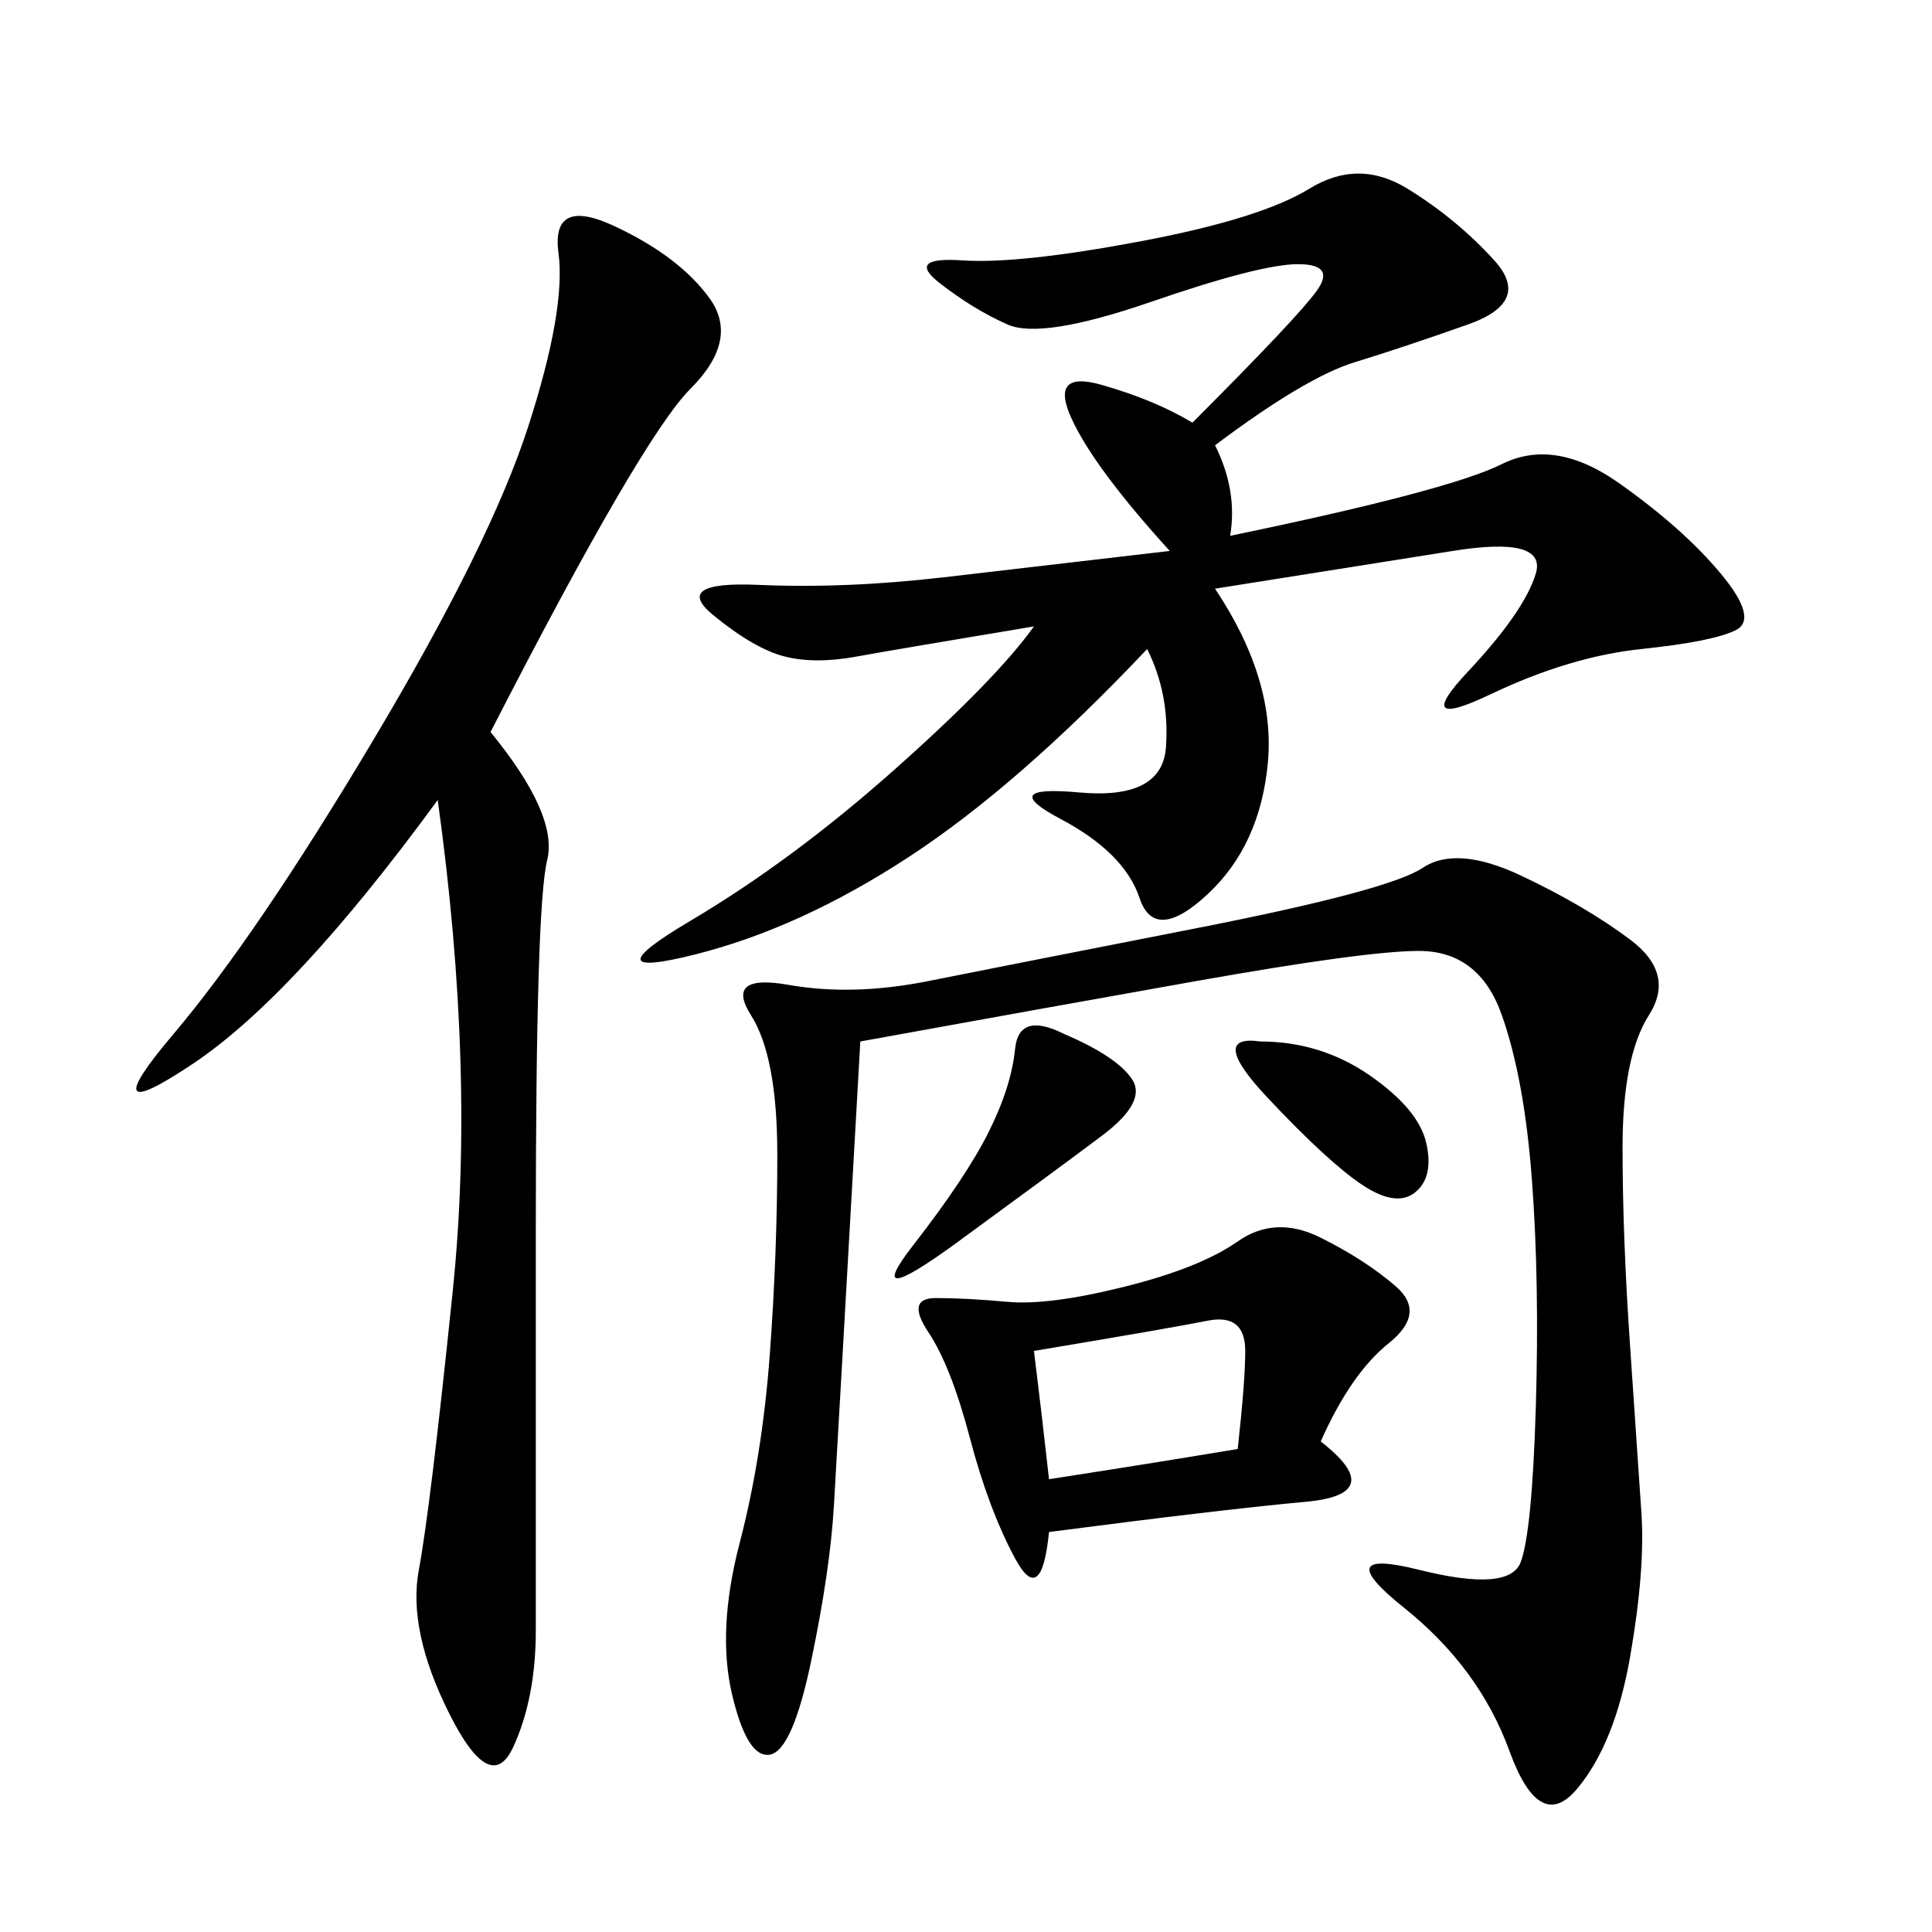 <svg xmlns="http://www.w3.org/2000/svg" xmlns:xlink="http://www.w3.org/1999/xlink" width="300" height="300"><path d="M188.67 69.14Q192.19 76.17 191.02 83.20L191.02 83.20Q225 76.17 233.20 72.07Q241.41 67.97 251.37 75Q261.33 82.03 267.19 89.06Q273.05 96.09 269.53 97.85Q266.02 99.61 254.88 100.78Q243.75 101.95 231.45 107.81Q219.14 113.67 227.93 104.30Q236.72 94.92 238.48 89.06Q240.23 83.20 225.59 85.55Q210.94 87.89 188.67 91.41L188.67 91.41Q198.05 105.47 196.88 118.36Q195.70 131.25 187.50 138.87Q179.30 146.48 176.95 139.45Q174.61 132.42 164.65 127.15Q154.69 121.88 167.58 123.05Q180.47 124.22 181.05 116.02Q181.64 107.81 178.13 100.78L178.13 100.78Q158.20 121.88 141.21 133.01Q124.22 144.14 107.81 148.24Q91.41 152.34 107.23 142.97Q123.05 133.59 138.87 119.53Q154.69 105.47 160.55 97.27L160.55 97.27Q139.45 100.78 133.01 101.95Q126.56 103.13 121.88 101.95Q117.19 100.78 110.74 95.51Q104.30 90.23 117.77 90.82Q131.25 91.41 146.48 89.65Q161.72 87.89 181.64 85.55L181.64 85.55Q169.92 72.66 166.41 65.04Q162.89 57.42 171.09 59.77Q179.30 62.11 185.16 65.63L185.16 65.63Q201.56 49.22 204.49 45.12Q207.42 41.02 201.56 41.02L201.56 41.02Q195.70 41.02 178.71 46.88Q161.72 52.73 156.45 50.39Q151.17 48.05 145.90 43.95Q140.63 39.84 149.41 40.43Q158.20 41.02 176.95 37.50Q195.70 33.98 203.32 29.30Q210.94 24.61 218.55 29.30Q226.17 33.98 232.03 40.43Q237.89 46.88 227.93 50.39Q217.97 53.91 210.35 56.25Q202.73 58.59 188.67 69.14L188.67 69.14ZM133.59 161.72Q130.08 223.83 129.49 233.79Q128.91 243.75 125.98 257.81Q123.05 271.88 119.53 272.46Q116.02 273.05 113.67 263.09Q111.33 253.13 114.84 239.65Q118.36 226.17 119.53 210.35Q120.70 194.53 120.70 179.30L120.70 179.30Q120.70 164.06 116.60 157.62Q112.50 151.17 122.46 152.93Q132.42 154.69 144.14 152.34Q155.86 150 185.74 144.14Q215.63 138.28 220.90 134.77Q226.17 131.25 236.13 135.94Q246.09 140.63 253.13 145.90Q260.16 151.17 256.05 157.62Q251.95 164.06 251.95 178.13L251.95 178.13Q251.95 192.19 253.13 209.18Q254.30 226.17 254.88 234.96Q255.47 243.75 253.13 257.23Q250.78 270.70 244.92 277.73Q239.06 284.77 234.38 271.88Q229.69 258.98 217.97 249.61Q206.25 240.23 220.31 243.75Q234.38 247.27 236.13 242.58Q237.89 237.89 238.48 218.55Q239.06 199.22 237.89 183.40Q236.72 167.58 233.20 157.62Q229.69 147.66 220.31 147.66L220.31 147.66Q212.11 147.66 185.74 152.34Q159.38 157.03 133.59 161.72L133.59 161.72ZM76.17 113.67Q86.72 126.56 84.96 133.59Q83.20 140.63 83.20 191.02L83.20 191.02L83.20 253.13Q83.20 263.67 79.69 271.29Q76.17 278.91 69.73 266.02Q63.28 253.13 65.04 243.75Q66.80 234.38 70.31 200.39Q73.83 166.41 67.97 124.22L67.97 124.22Q45.70 154.69 29.88 165.23Q14.06 175.78 26.95 160.55Q39.84 145.31 58.01 114.84Q76.17 84.38 82.03 66.21Q87.89 48.05 86.72 39.26Q85.55 30.47 95.51 35.16Q105.47 39.84 110.16 46.29Q114.84 52.73 107.23 60.35Q99.61 67.97 76.17 113.67L76.17 113.67ZM205.08 223.83Q215.63 232.03 202.73 233.20Q189.84 234.38 162.89 237.89L162.89 237.89Q161.72 249.61 157.62 241.99Q153.52 234.38 150.59 223.24Q147.66 212.11 144.14 206.84Q140.63 201.56 145.31 201.56L145.31 201.56Q150 201.56 156.45 202.15Q162.89 202.73 174.61 199.80Q186.33 196.88 192.19 192.77Q198.05 188.67 205.08 192.19Q212.11 195.70 216.80 199.80Q221.48 203.91 215.63 208.59Q209.77 213.28 205.08 223.83L205.08 223.83ZM160.55 209.77Q161.72 219.14 162.89 229.69L162.89 229.69Q178.13 227.34 192.19 225L192.19 225Q193.36 214.45 193.36 209.77L193.36 209.77Q193.36 203.91 187.50 205.08Q181.64 206.25 160.55 209.77L160.55 209.77ZM165.23 160.55Q173.44 164.06 175.78 167.58Q178.13 171.09 171.09 176.37Q164.06 181.64 148.83 192.77Q133.59 203.91 141.80 193.36Q150 182.81 153.52 175.78Q157.03 168.75 157.62 162.89Q158.20 157.03 165.23 160.55L165.23 160.55ZM195.70 161.72Q205.08 161.72 212.70 166.99Q220.31 172.27 221.48 177.54Q222.66 182.81 219.73 185.16Q216.80 187.50 211.52 183.98Q206.25 180.47 196.88 170.51Q187.50 160.55 195.70 161.72L195.70 161.72Z"/></svg>